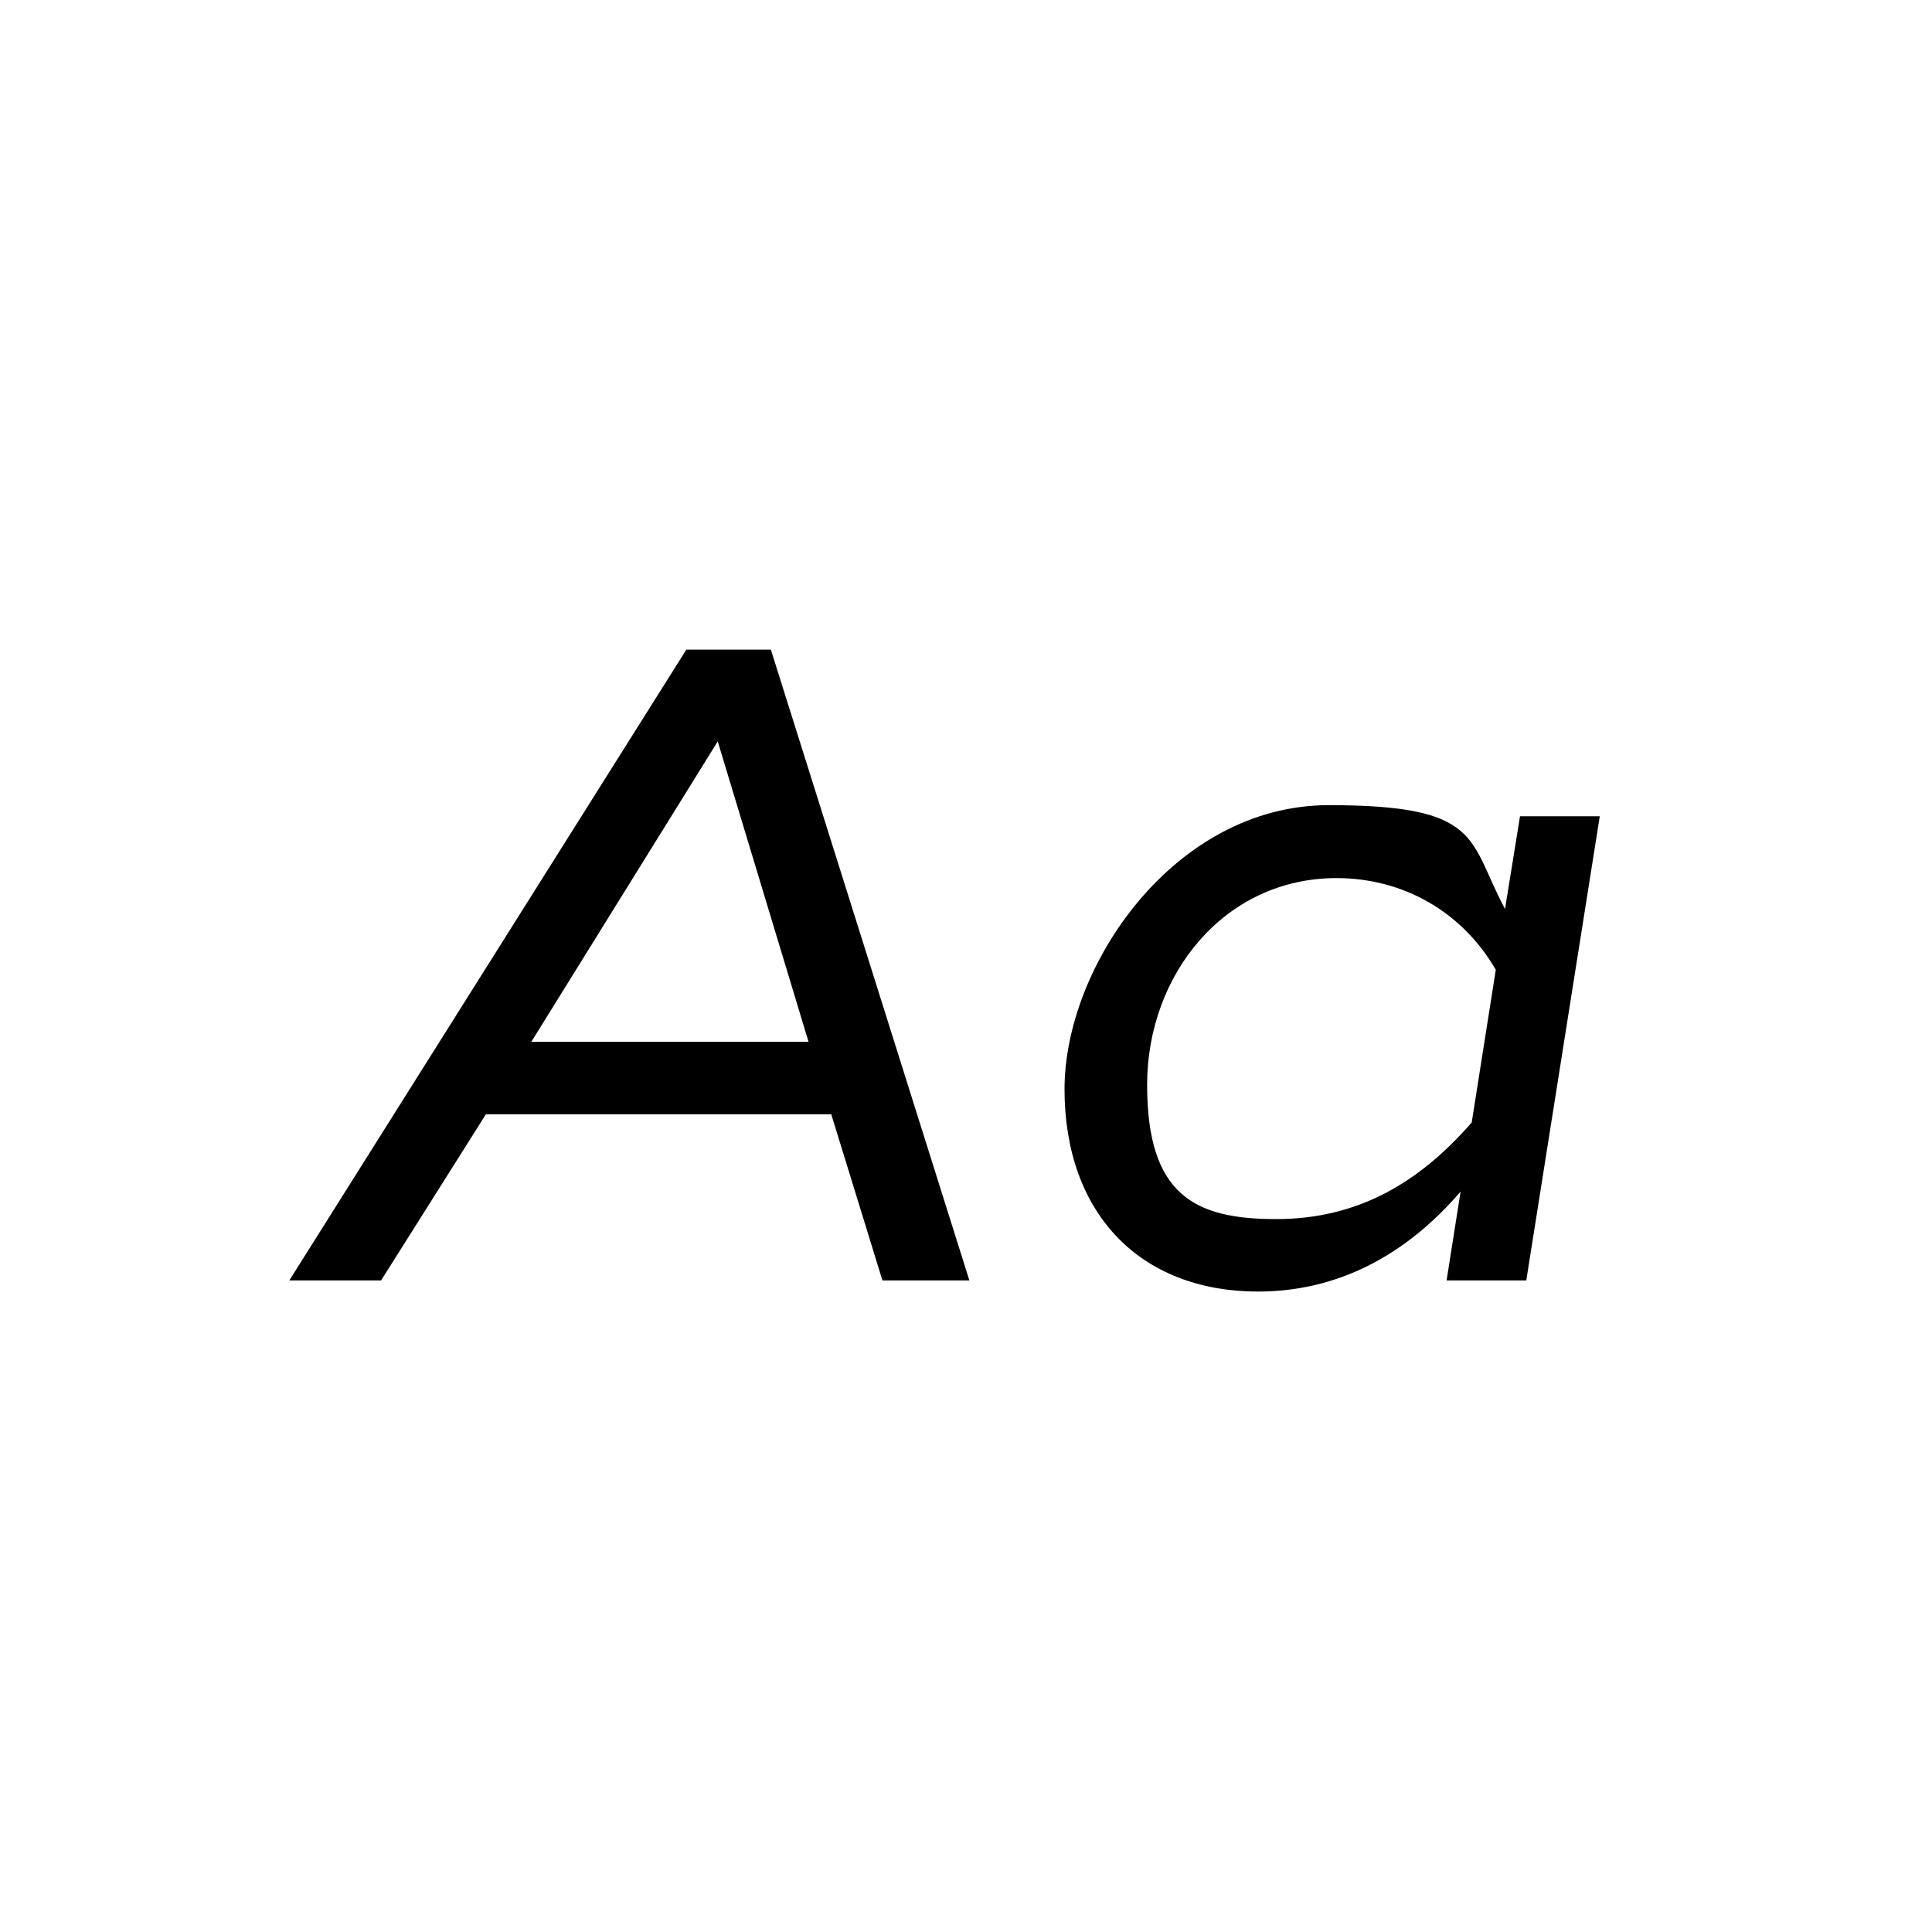 <svg viewBox="0 0 400 400" version="1.1" xmlns="http://www.w3.org/2000/svg" id="a">
  
  <defs>
    <style>
      .st0 {
        fill: none;
      }
    </style>
  </defs>
  <rect height="168.4" width="370" y="133.8" x="15.1" class="st0"></rect>
  <g>
    <path d="M172,230.7h-71.4l-21.7,34.4h-19l82.2-130.6h17.5l41.1,130.6h-18l-10.6-34.4ZM110,215.7h57.4l-18.8-62.2-38.6,62.2Z"></path>
    <path d="M331.2,169.1l-15.2,96h-16.5l2.9-18.4c-11.5,13.4-25.7,20.7-41.9,20.7-24.6,0-40.1-16.3-40.1-41.9s22.8-58.8,54.7-58.8,28.8,7.1,36.5,21.5l3.1-19.2h16.5ZM309.7,200.8c-6.9-11.9-19-19-33-19-23.2,0-39.2,20-39.2,42.8s9.8,27.8,26.7,27.8,29.6-7.5,40.5-20l5-31.7Z"></path>
  </g>
</svg>